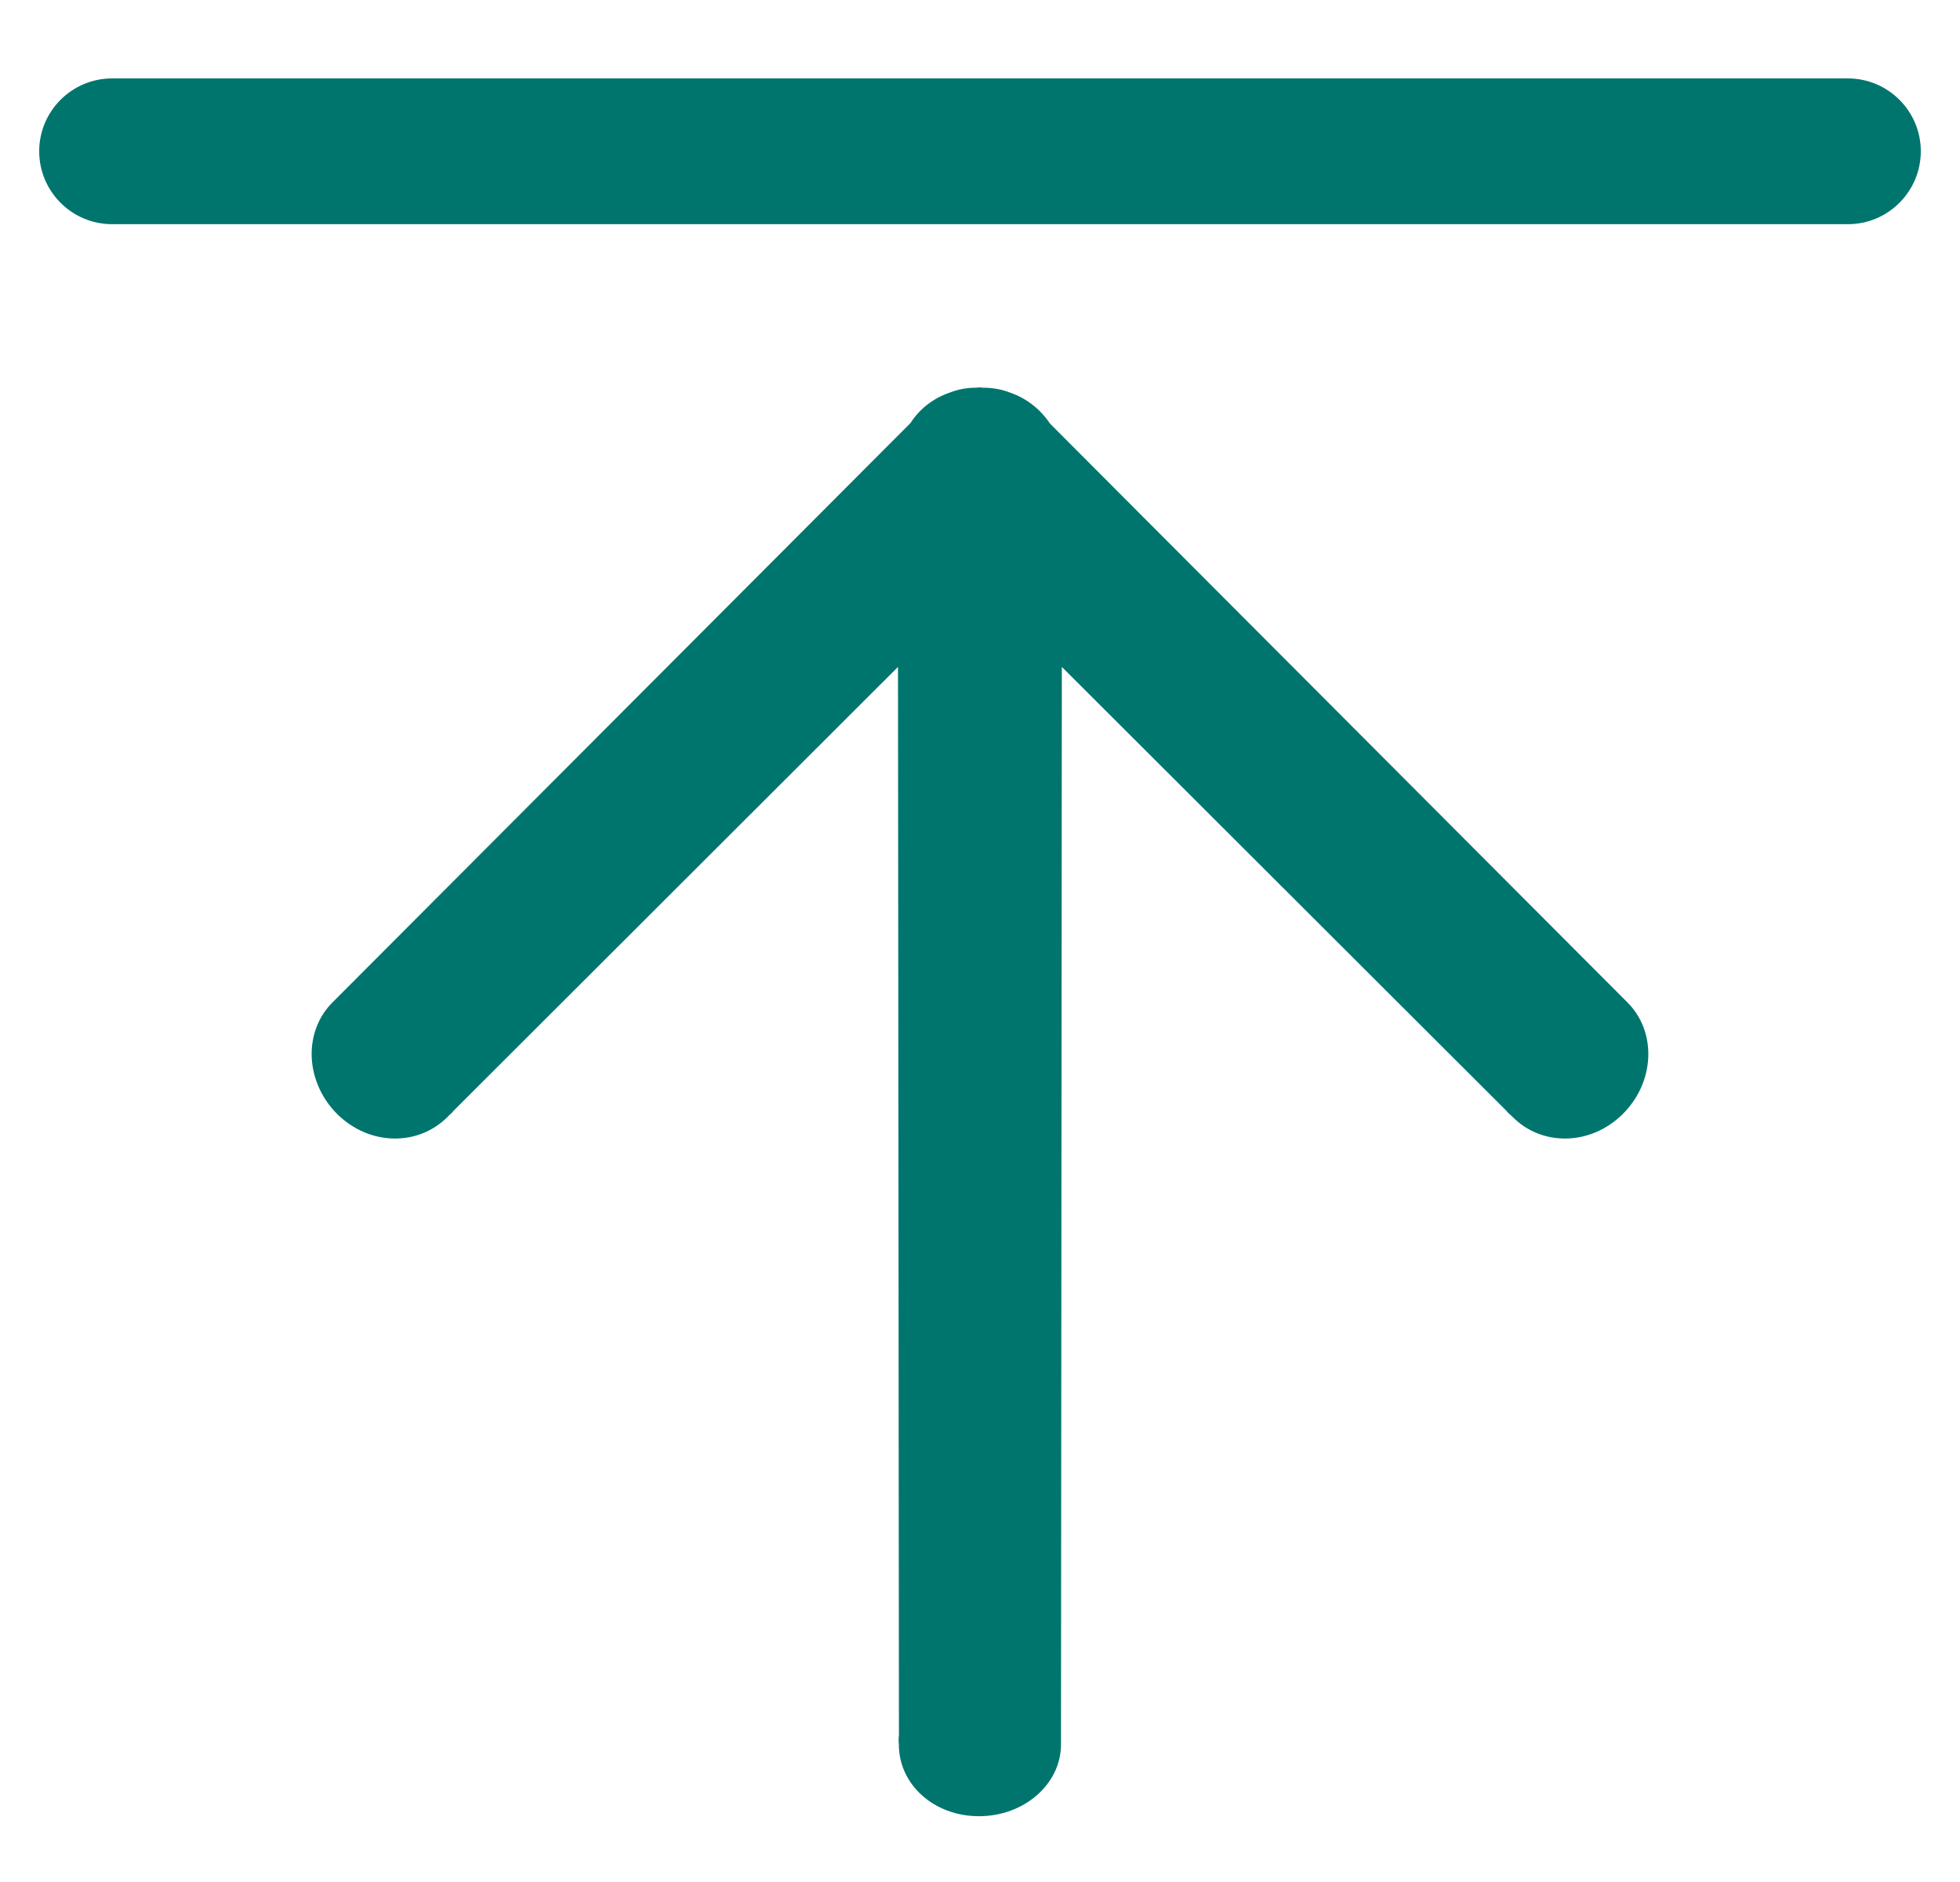 <?xml version="1.0" encoding="UTF-8"?><svg version="1.1" width="25px" height="24px" viewBox="0 0 25.0 24.0" xmlns="http://www.w3.org/2000/svg" xmlns:xlink="http://www.w3.org/1999/xlink"><defs><clipPath id="i0"><path d="M8.524,0 L8.557,0.004 C8.69,0.004 8.807,0.026 8.915,0.069 C9.12,0.141 9.295,0.278 9.418,0.462 L16.783,7.843 C17.16,8.22 17.134,8.857 16.725,9.265 C16.522,9.467 16.259,9.579 15.986,9.579 C15.733,9.579 15.497,9.483 15.32,9.305 L15.295,9.281 C15.273,9.263 15.253,9.244 15.235,9.221 L9.569,3.565 L9.558,17.306 C9.558,17.81 9.09,18.221 8.512,18.221 C7.939,18.221 7.49,17.819 7.49,17.306 L7.488,17.275 C7.486,17.249 7.486,17.221 7.491,17.192 L7.479,3.565 L1.806,9.229 C1.797,9.244 1.775,9.265 1.756,9.28 C1.748,9.289 1.739,9.296 1.732,9.305 C1.553,9.483 1.316,9.579 1.064,9.579 C0.791,9.579 0.528,9.467 0.324,9.265 C0.119,9.059 0,8.782 0,8.501 C0,8.249 0.094,8.015 0.266,7.843 L7.639,0.454 C7.75,0.279 7.926,0.139 8.138,0.067 C8.24,0.026 8.355,0.004 8.477,0.004 C8.494,0.003 8.507,0 8.524,0 Z"></path></clipPath><clipPath id="i1"><path d="M23.07,0 C23.583,0 24,0.417 24,0.929 C24,1.442 23.583,1.859 23.07,1.859 L0.93,1.859 C0.417,1.859 0,1.442 0,0.929 C0,0.417 0.417,0 0.93,0 Z"></path></clipPath></defs><g transform="translate(-11.5 -12.0)"><g transform="translate(12.0 12.0)"><g transform="translate(0.0 1)"><g transform="translate(3.475 3.94)"><g clip-path="url(#i0)"><polygon points="0,0 17.05,0 17.05,18.221 0,18.221 0,0" stroke="none" fill="#00756E"></polygon></g></g><g clip-path="url(#i1)"><polygon points="0,0 24,0 24,1.859 0,1.859 0,0" stroke="none" fill="#00756E"></polygon></g></g></g></g></svg>